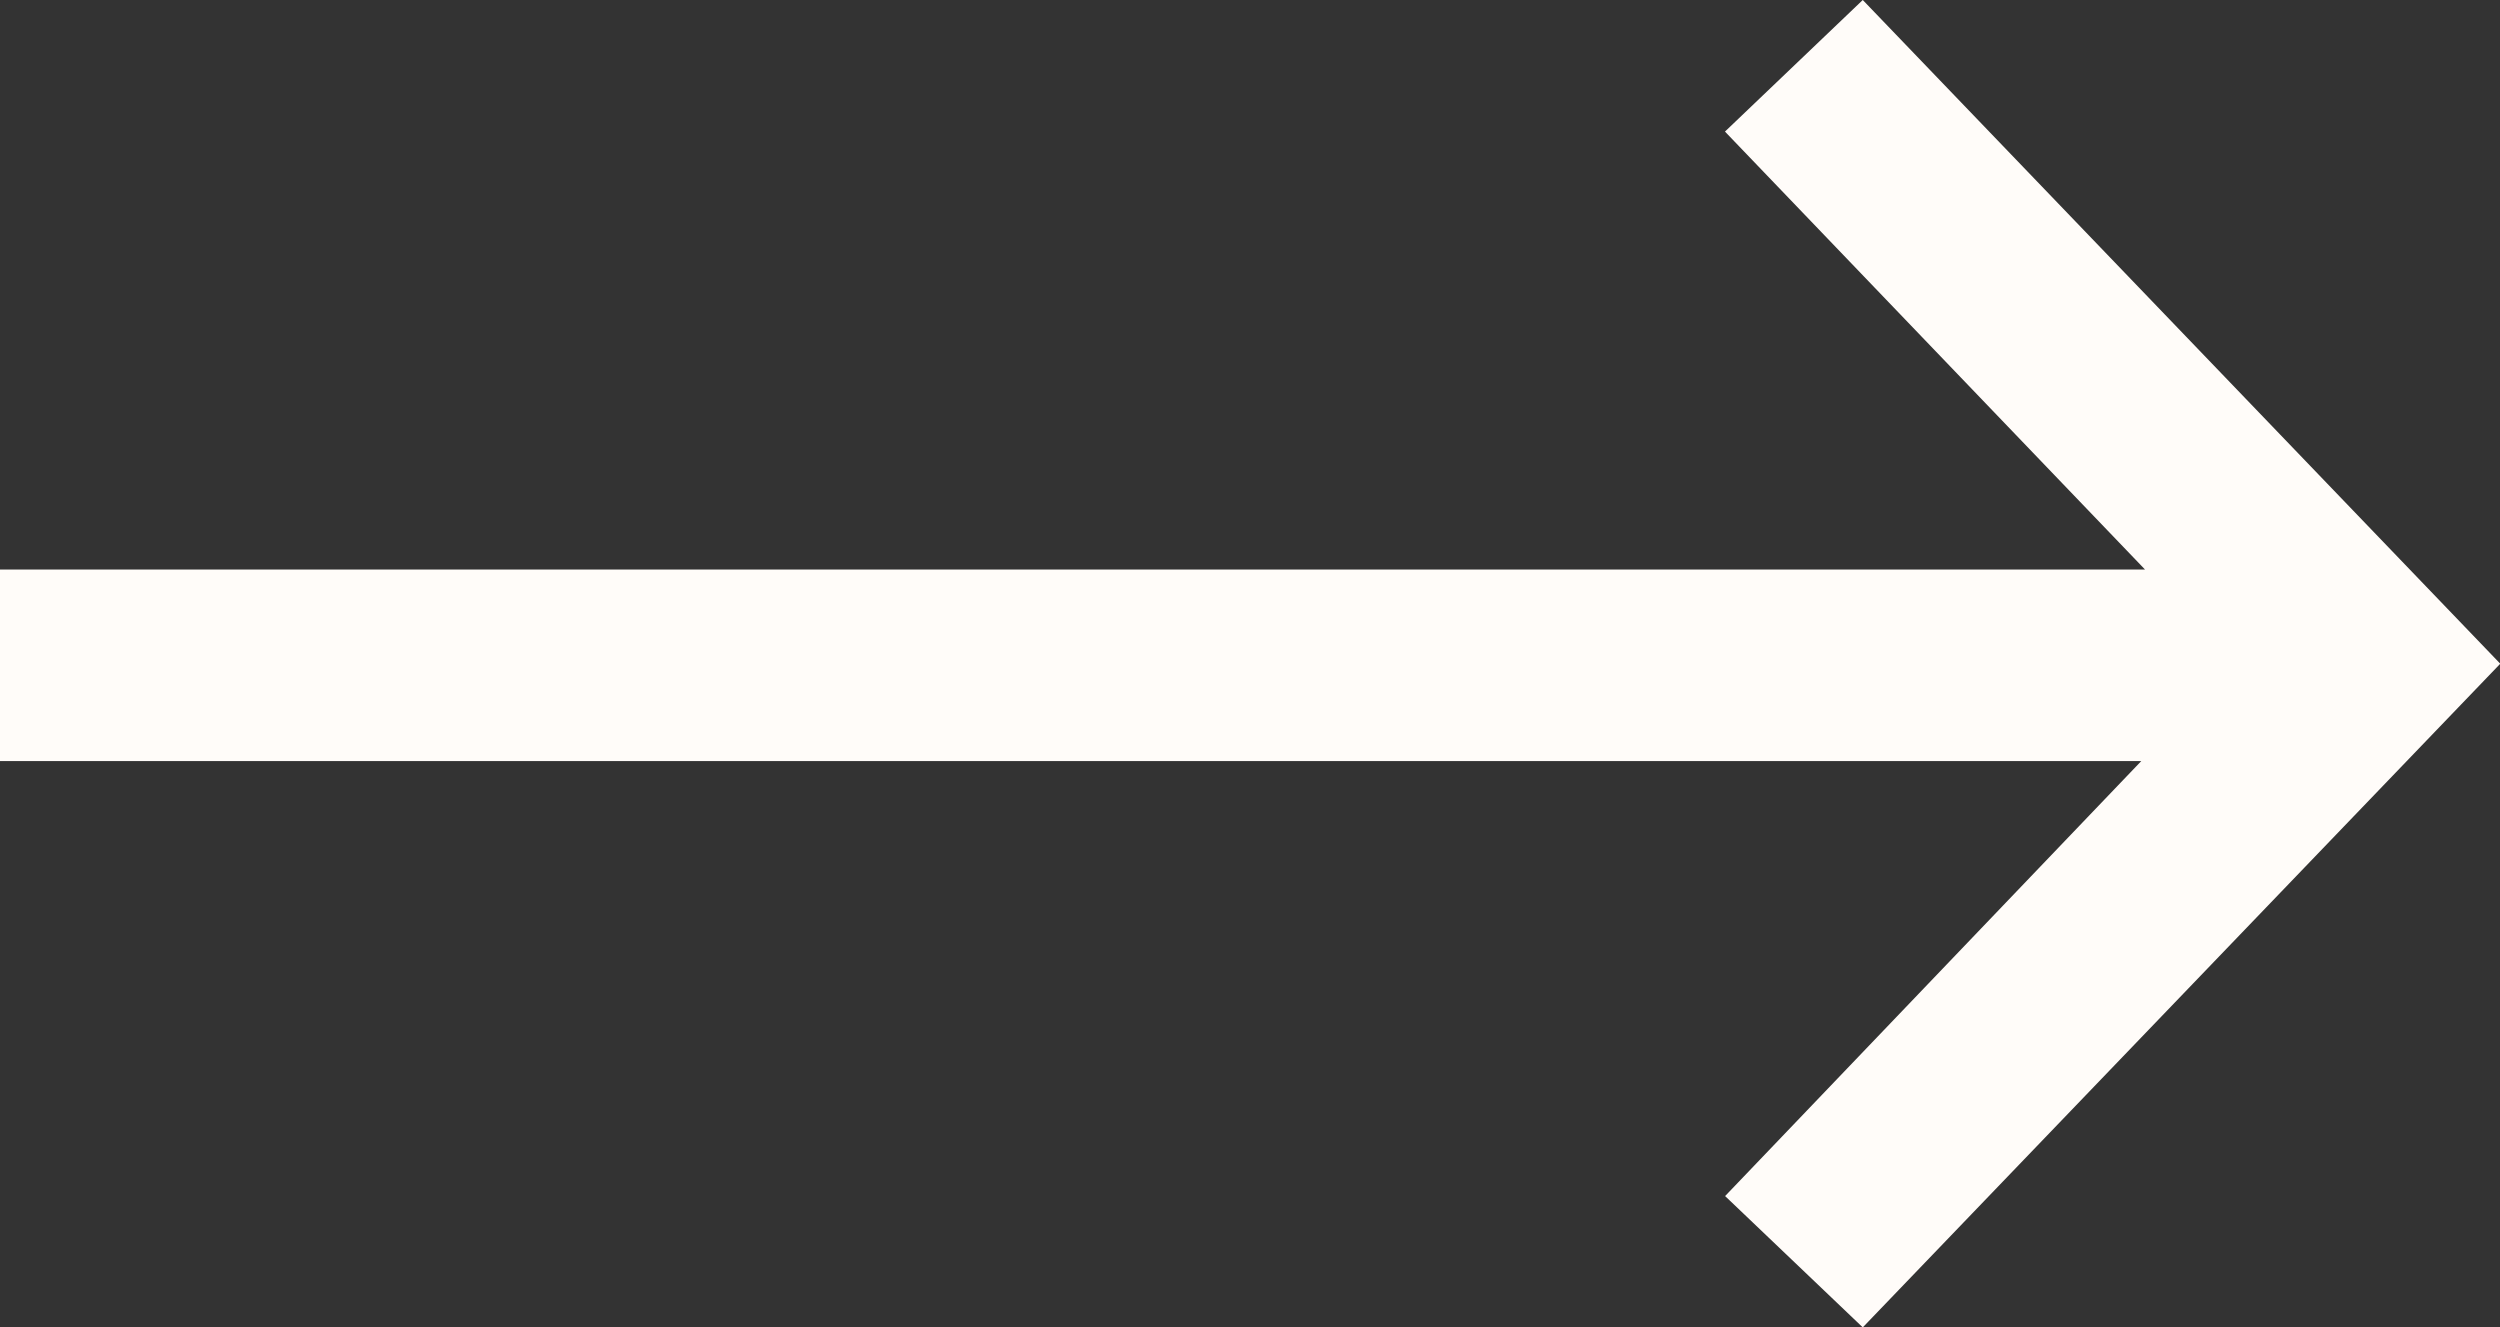 <svg xmlns="http://www.w3.org/2000/svg" width="37.847" height="20.094" viewBox="0 0 37.847 20.094">
  <rect x="0" y="0" width="37.847" height="20.094" fill="#333333" stroke="none"/>
  <path id="icons8-right_arrow" d="M30.2,4.031,28.114,6.023l6.359,6.63H2v2.9H34.416l-6.3,6.585L30.2,24.126l9.651-10.047Z" transform="translate(-2 -4.031)" fill="#fffcf9"/>
</svg>
